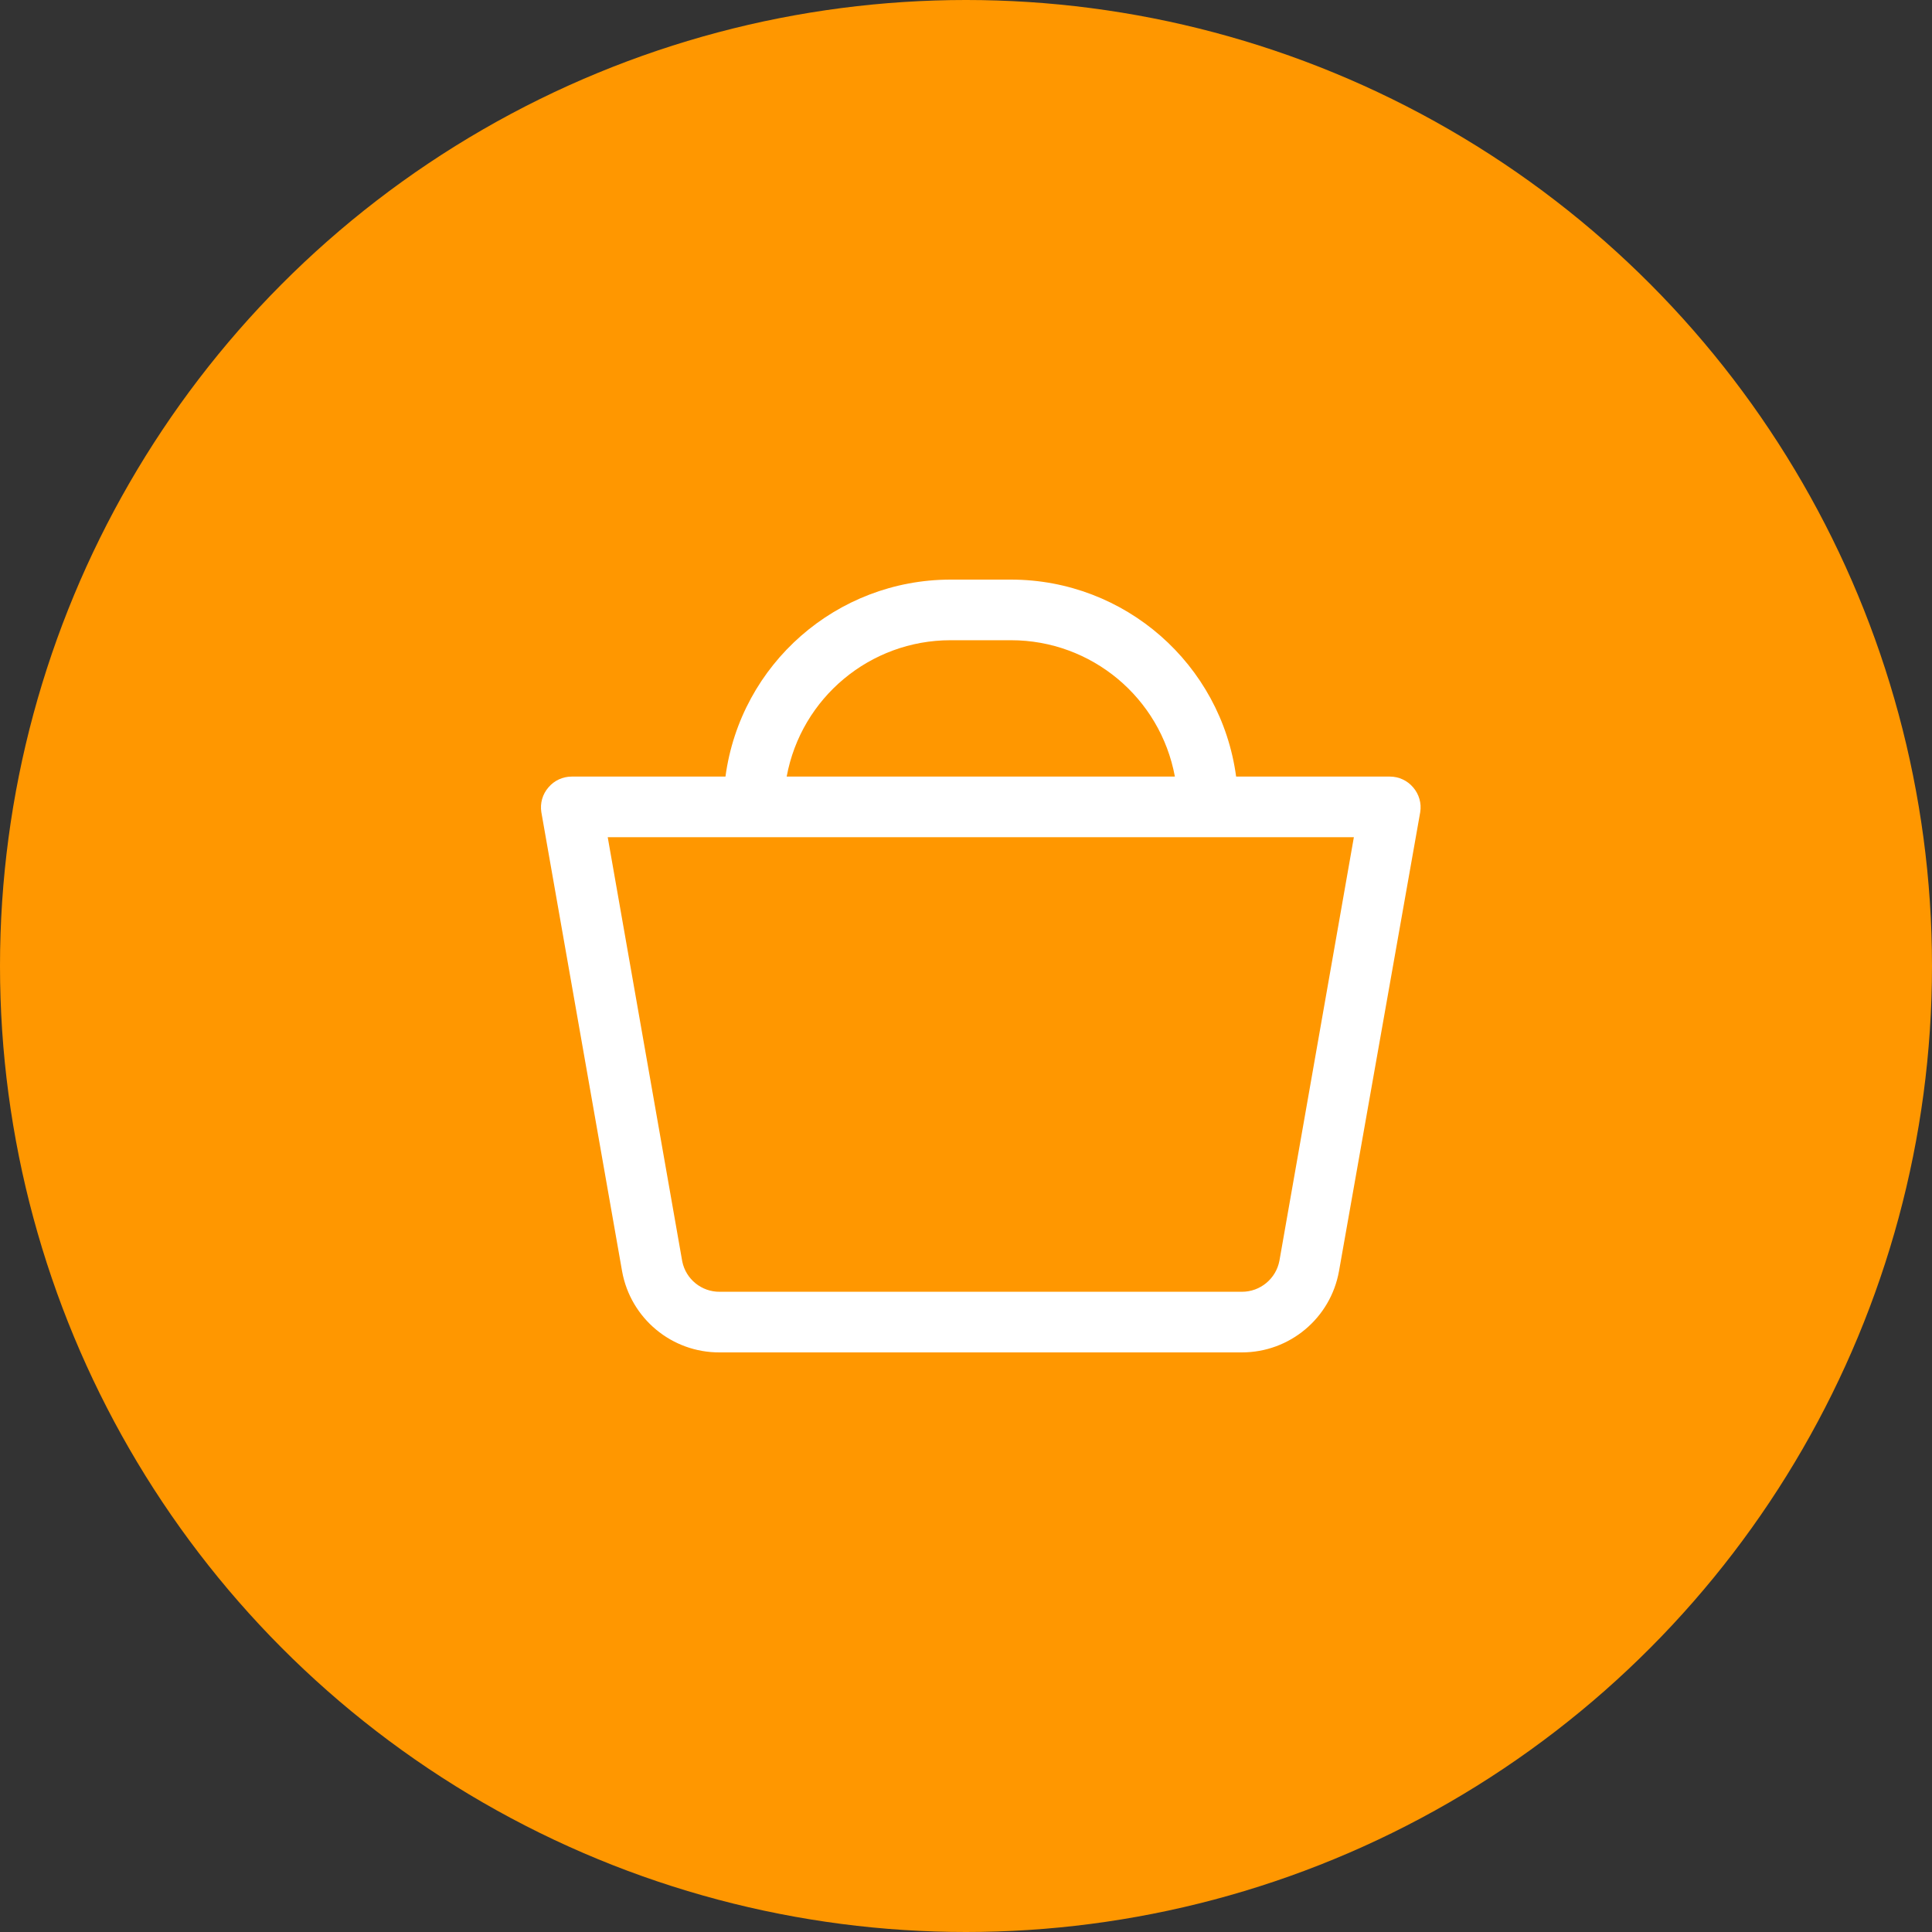 <?xml version="1.0" encoding="UTF-8"?>
<svg width="50px" height="50px" viewBox="0 0 50 50" version="1.1" xmlns="http://www.w3.org/2000/svg" xmlns:xlink="http://www.w3.org/1999/xlink">
    <rect x="0" y="0" width="50" height="50" fill="#333333" stroke="none"/>
    <!-- Generator: Sketch 61.2 (89653) - https://sketch.com -->
    <title>ic/100px/card_button</title>
    <desc>Created with Sketch.</desc>
    <g id="Webová-stránky---UIX-Design" stroke="none" stroke-width="1" fill="none" fill-rule="evenodd">
        <g id="CC_Eshop_VERZE_1" transform="translate(-439, -1650)">
            <g id="Group-Copy-9" transform="translate(135, 1480)">
                <g id="Group-5">
                    <g id="ic/100px/card_button" transform="translate(304, 170)">
                        <circle id="Oval-2" fill="#FF9700" cx="25" cy="25" r="25"></circle>
                        <g id="iconfinder_basket_ecommerce_shop_4177565" transform="translate(14, 15)" fill="#FFFFFF" fill-rule="nonzero">
                            <path d="M22.571,5.376 C22.422,5.2 22.202,5.098 21.971,5.098 L17.991,5.098 C17.598,2.181 15.11,0.003 12.167,0 L10.598,0 C7.655,0.003 5.167,2.181 4.775,5.098 L0.795,5.098 C0.563,5.098 0.344,5.2 0.195,5.376 C0.04,5.553 -0.027,5.788 0.01,6.02 L2.1,17.902 C2.321,19.122 3.386,20.007 4.626,20 L18.14,20 C19.376,20 20.435,19.115 20.653,17.898 L22.755,6.02 C22.793,5.788 22.725,5.553 22.571,5.376 Z M10.598,1.569 L12.167,1.569 C14.246,1.57 16.028,3.054 16.406,5.098 L6.359,5.098 C6.737,3.054 8.52,1.57 10.598,1.569 L10.598,1.569 Z M19.112,17.624 C19.025,18.092 18.616,18.432 18.14,18.431 L4.626,18.431 C4.157,18.435 3.751,18.106 3.657,17.647 L1.728,6.667 L21.038,6.667 L19.112,17.624 Z" id="Shape"></path>
                        </g>
                    </g>
                </g>
            </g>
        </g>
    </g>
</svg>
